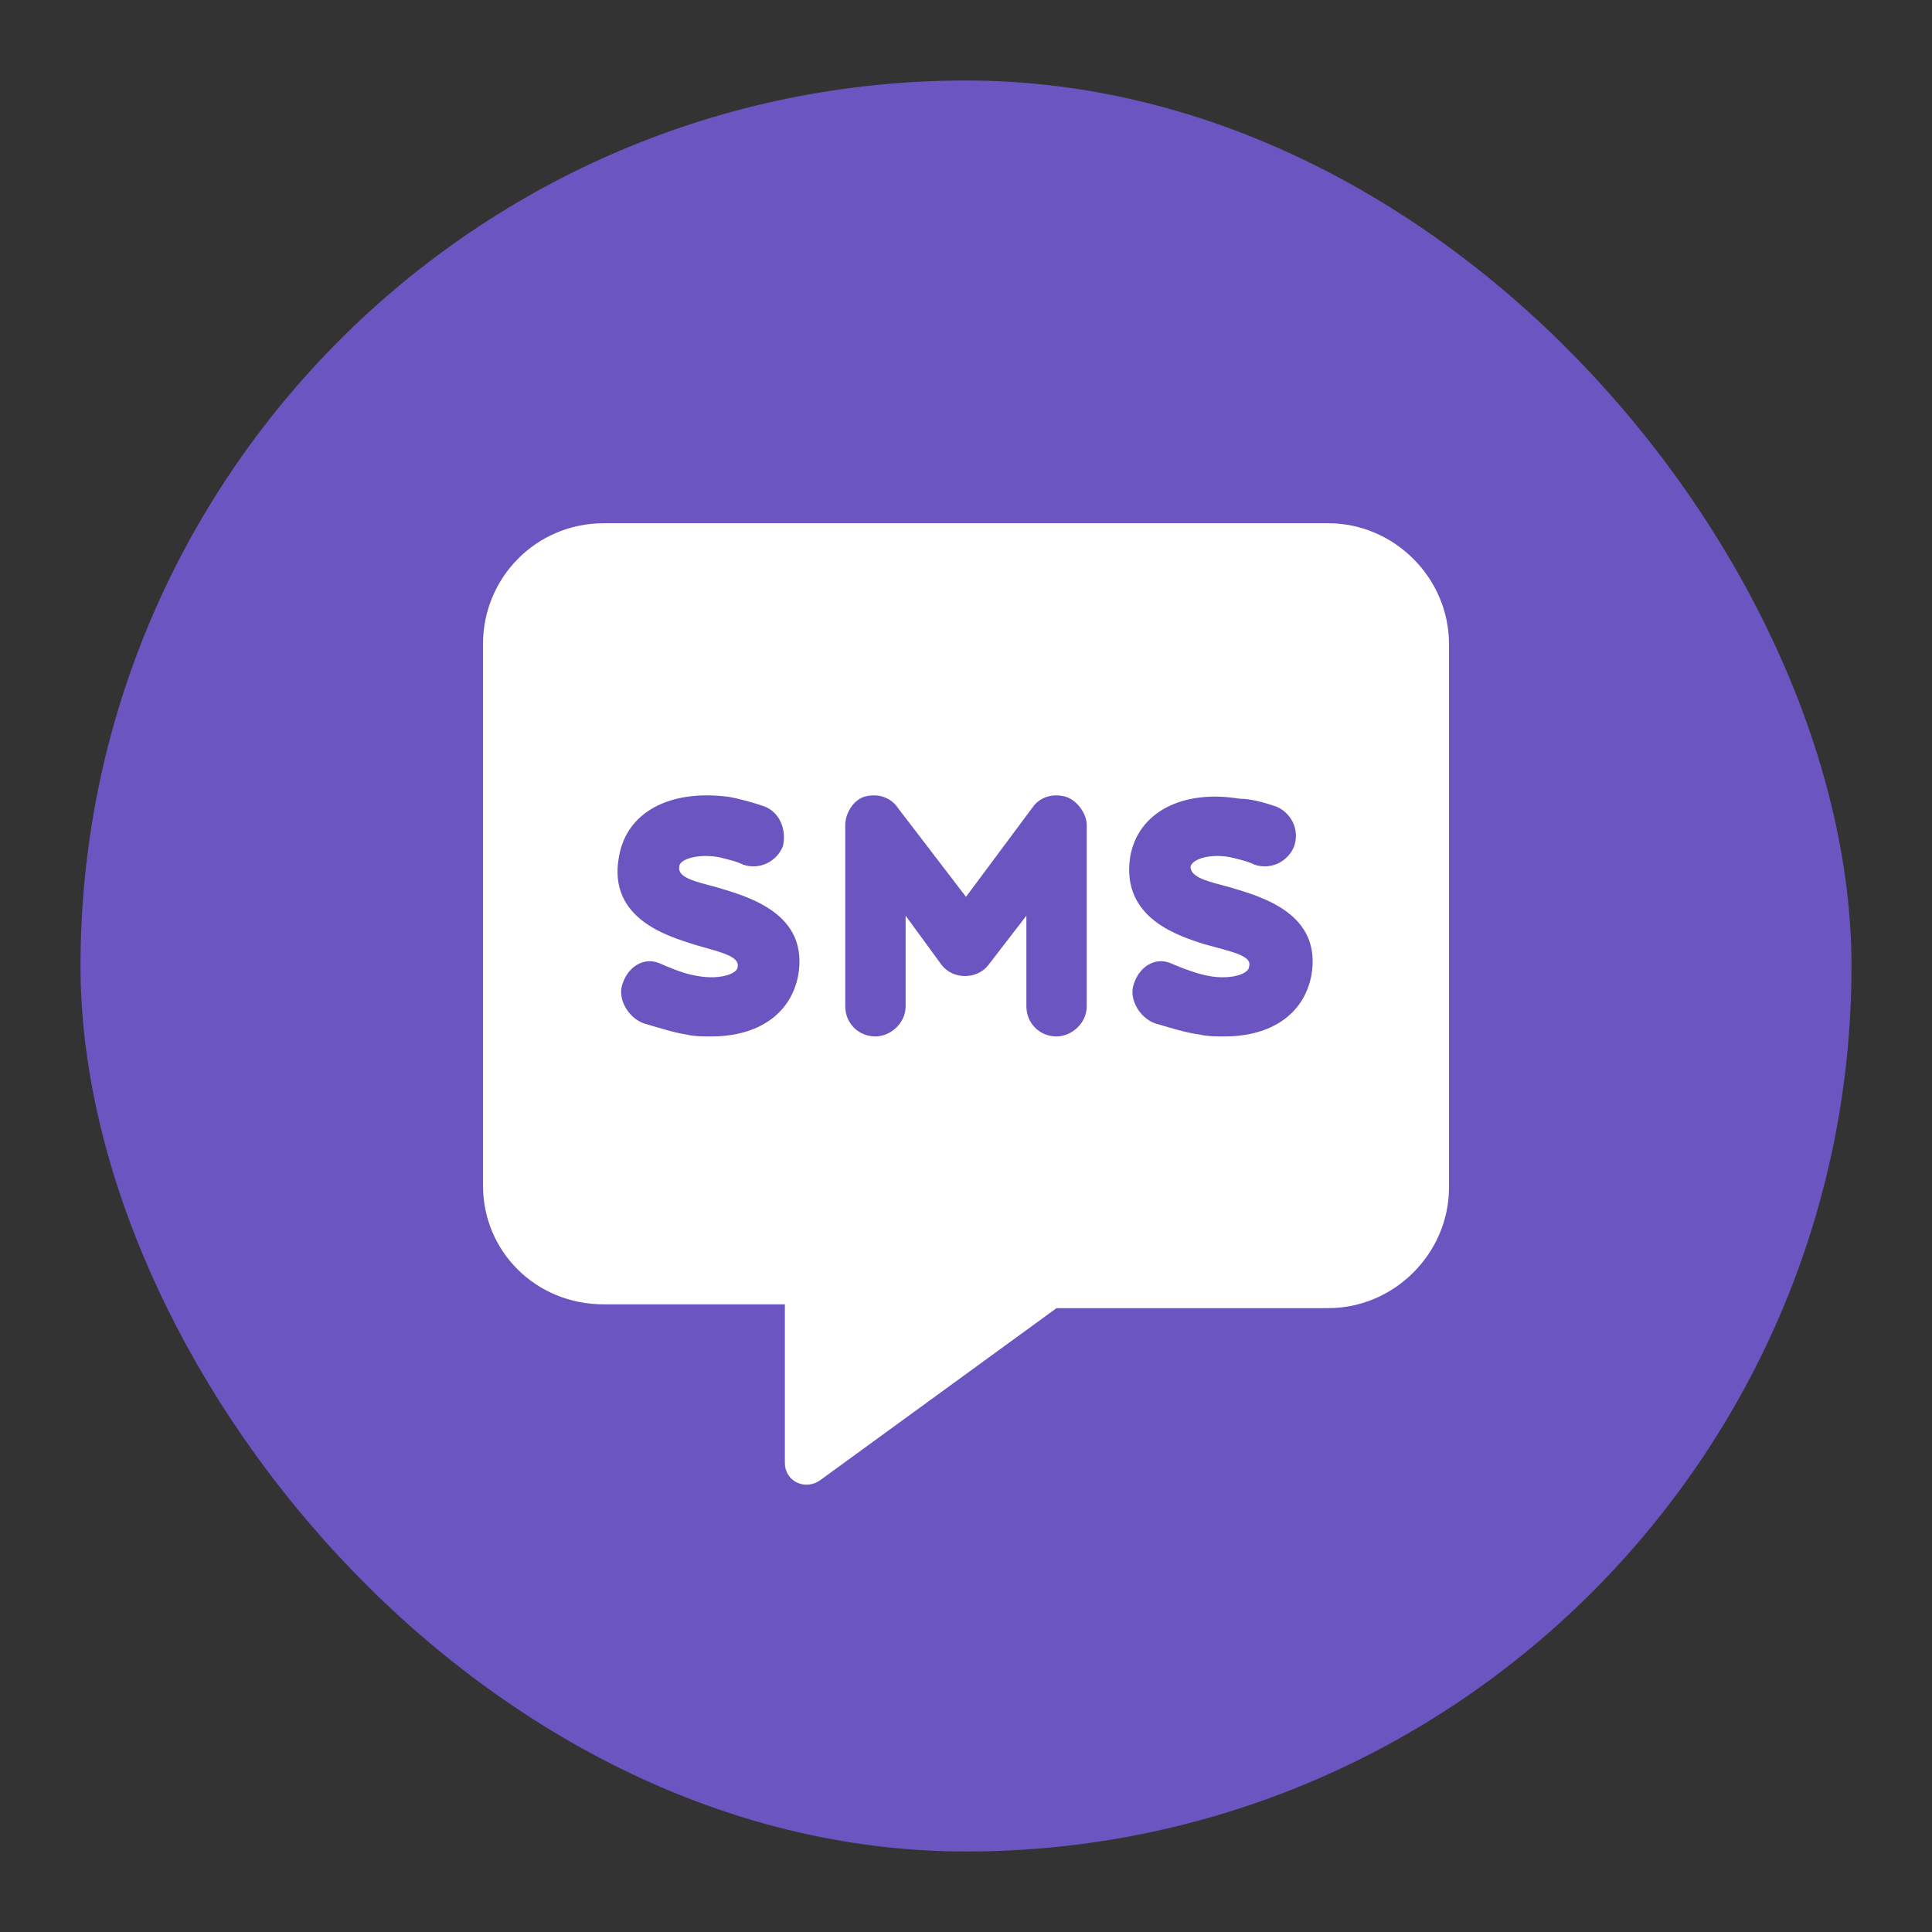<svg width="24" height="24" viewBox="0 0 24 24" fill="none" xmlns="http://www.w3.org/2000/svg">
<rect x="0" y="0" width="24" height="24" fill="#333333" stroke="none"/>
<rect x="1" y="1" width="22" height="22" rx="11" fill="#6A55C1"/>
<path d="M16.5 6.5C17.32 6.5 18 7.18 18 8V14.75C18 15.57 17.32 16.25 16.5 16.25H13.125L10.195 18.383C10.008 18.523 9.75 18.406 9.75 18.172V16.203H7.5C6.656 16.203 6 15.547 6 14.727V8C6 7.18 6.656 6.5 7.5 6.5H16.5ZM9.914 12.125C10.055 11.352 9.305 11.141 8.906 11.023C8.648 10.953 8.414 10.906 8.438 10.766C8.438 10.672 8.672 10.602 8.93 10.648C9.023 10.672 9.141 10.695 9.234 10.742C9.445 10.812 9.656 10.695 9.727 10.508C9.773 10.297 9.68 10.086 9.492 10.016C9.352 9.969 9.188 9.922 9.047 9.898C8.32 9.805 7.781 10.086 7.688 10.648C7.547 11.422 8.32 11.633 8.602 11.727C8.906 11.82 9.188 11.867 9.164 12.008C9.164 12.102 8.93 12.172 8.672 12.125C8.508 12.102 8.344 12.031 8.18 11.961C7.992 11.891 7.805 12.008 7.734 12.219C7.664 12.406 7.805 12.641 7.992 12.711C8.156 12.758 8.367 12.828 8.531 12.852C8.625 12.875 8.742 12.875 8.836 12.875C9.422 12.875 9.82 12.594 9.914 12.125ZM13.5 12.5V10.25C13.5 10.109 13.383 9.945 13.242 9.898C13.078 9.852 12.914 9.898 12.82 10.039L12 11.141L11.156 10.039C11.062 9.898 10.898 9.852 10.734 9.898C10.594 9.945 10.5 10.109 10.5 10.25V12.5C10.5 12.711 10.664 12.875 10.875 12.875C11.062 12.875 11.25 12.711 11.25 12.5V11.375L11.695 11.984C11.836 12.172 12.141 12.172 12.281 11.984L12.75 11.375V12.5C12.75 12.711 12.914 12.875 13.125 12.875C13.312 12.875 13.5 12.711 13.5 12.5ZM16.289 12.125C16.43 11.352 15.68 11.141 15.281 11.023C15.023 10.953 14.789 10.906 14.789 10.766C14.812 10.672 15.023 10.602 15.281 10.648C15.375 10.672 15.492 10.695 15.586 10.742C15.797 10.812 16.008 10.695 16.078 10.508C16.148 10.297 16.031 10.086 15.844 10.016C15.703 9.969 15.539 9.922 15.398 9.922C14.695 9.805 14.133 10.086 14.039 10.648C13.922 11.422 14.672 11.633 14.953 11.727C15.281 11.82 15.562 11.867 15.516 12.008C15.516 12.102 15.281 12.172 15.023 12.125C14.883 12.102 14.695 12.031 14.531 11.961C14.344 11.891 14.156 12.008 14.086 12.219C14.016 12.406 14.156 12.641 14.344 12.711C14.508 12.758 14.719 12.828 14.906 12.852C15 12.875 15.117 12.875 15.211 12.875C15.797 12.875 16.195 12.594 16.289 12.125Z" fill="white"/>
</svg>
